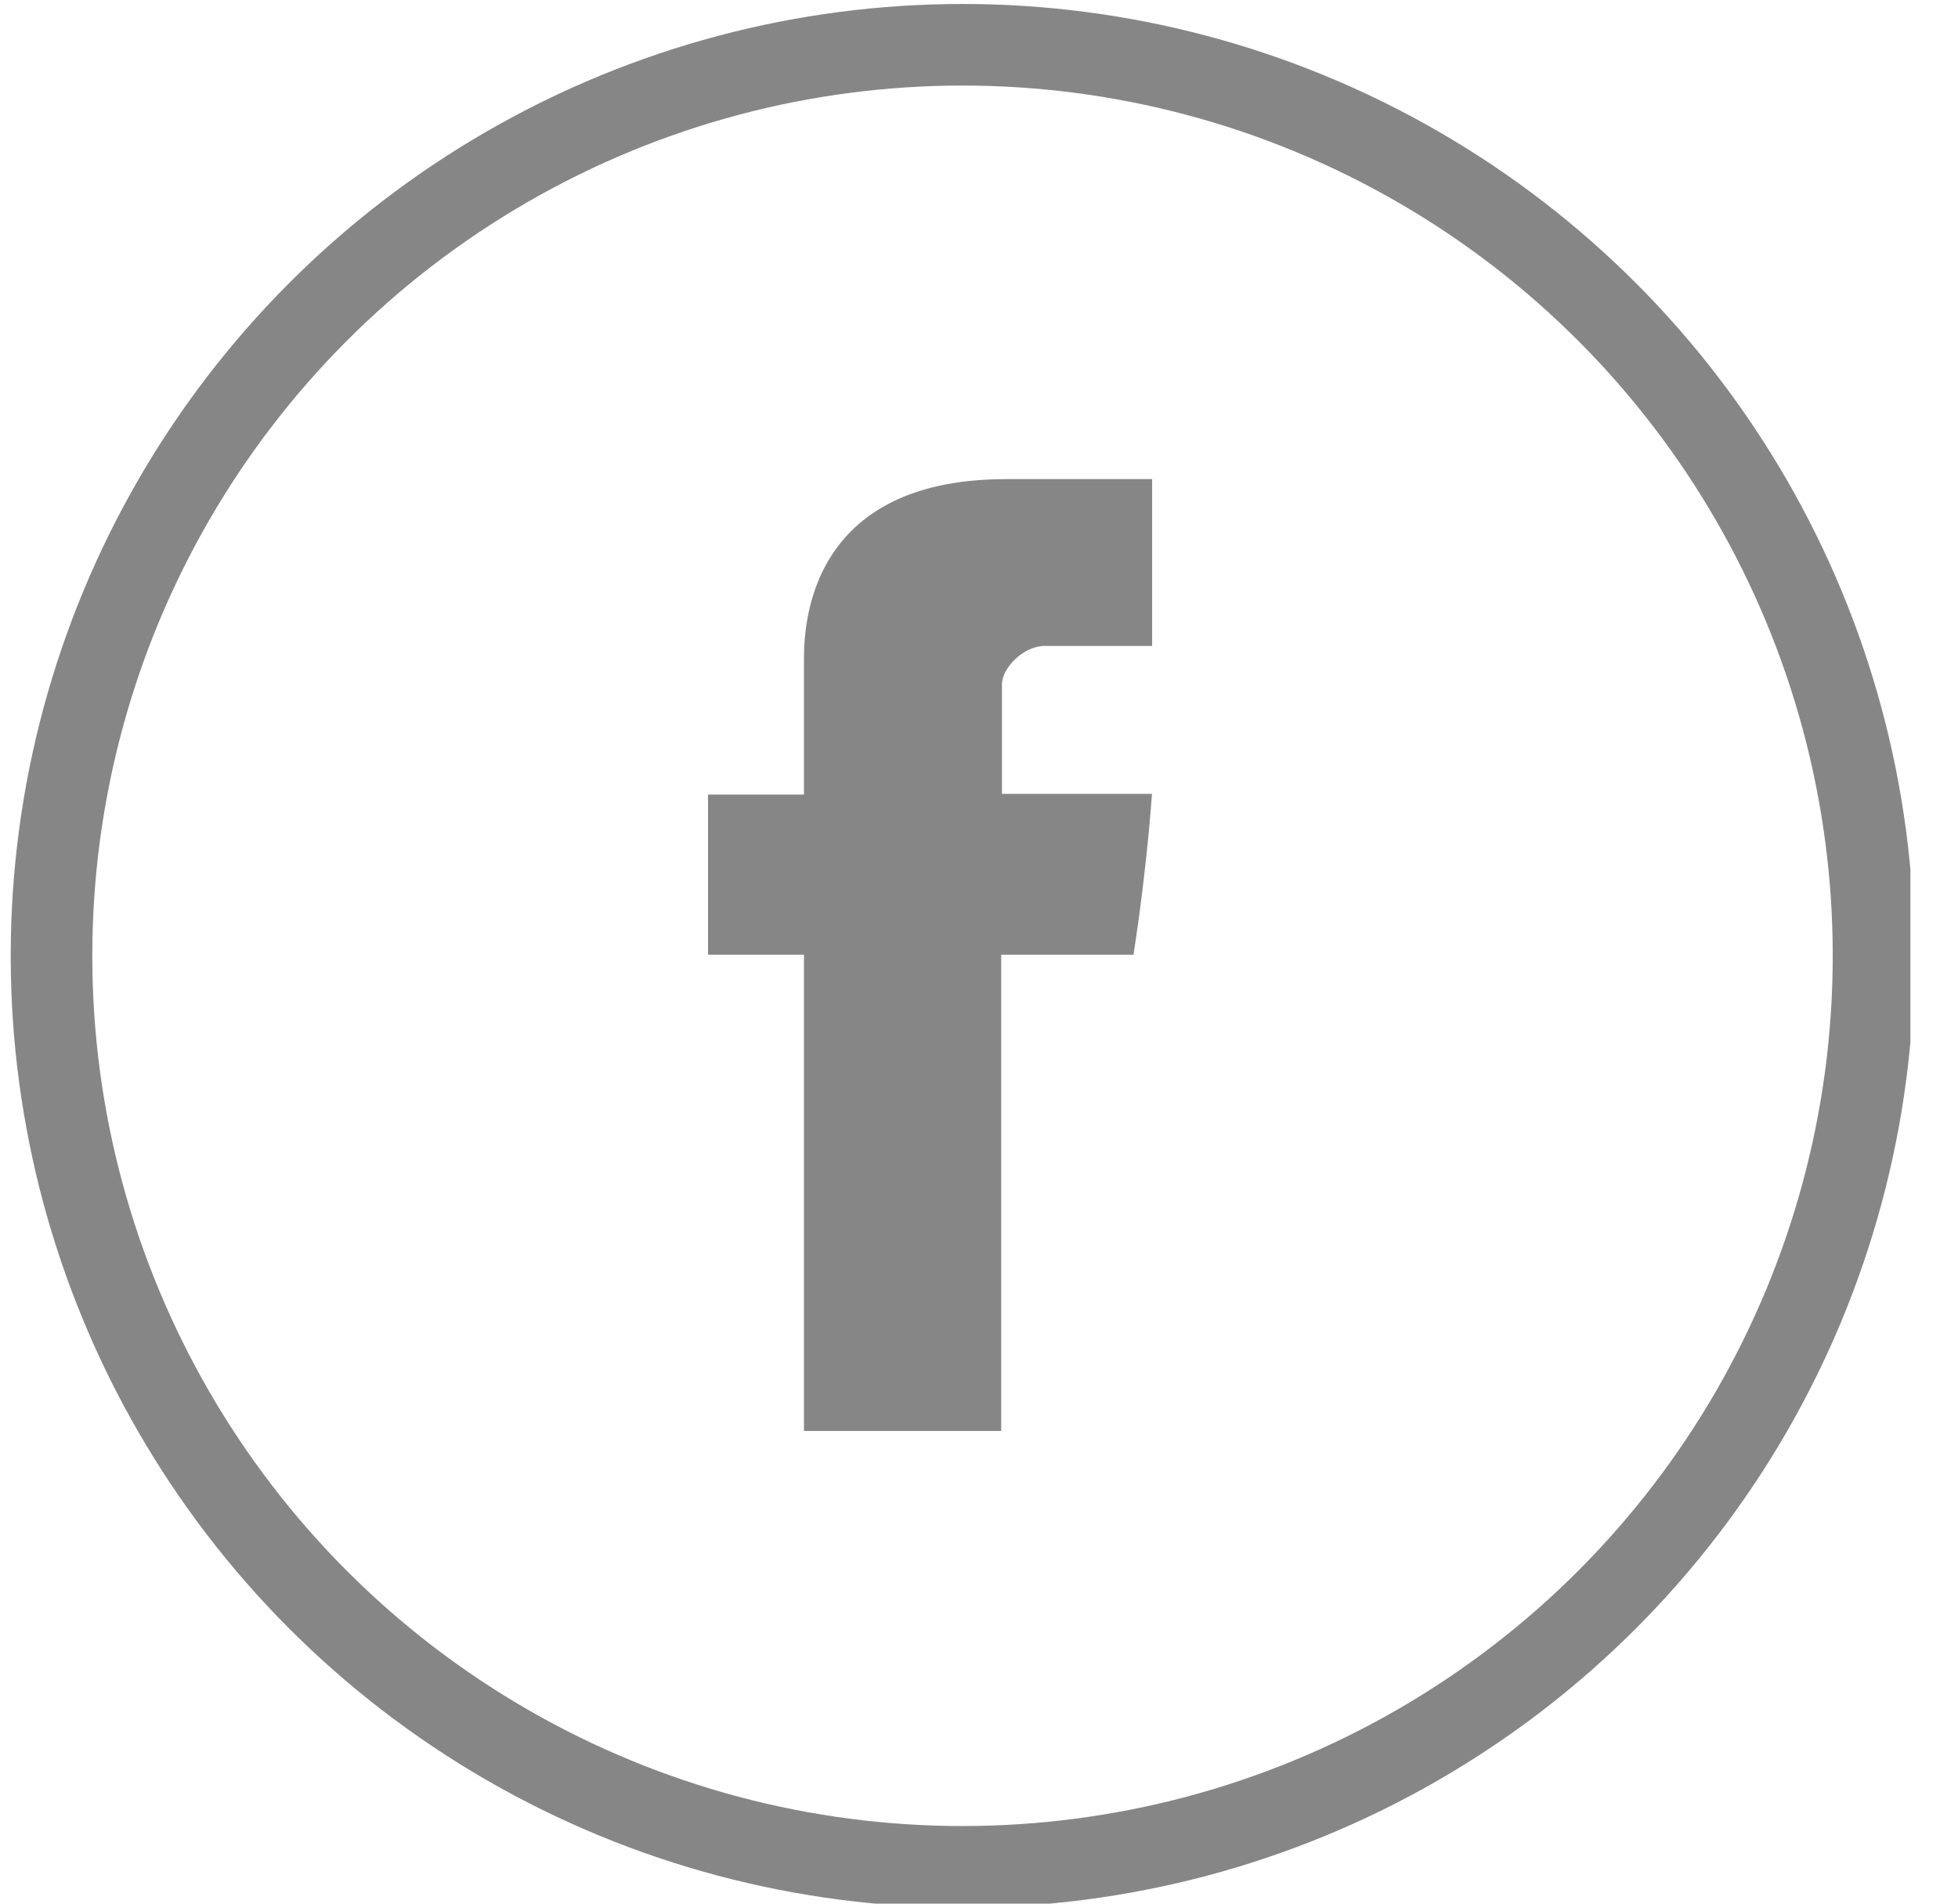 <svg width="36" height="35" viewBox="0 0 36 35" fill="none" xmlns="http://www.w3.org/2000/svg">
<g clip-path="url(#clip0_797_64835)">
<path d="M14.782 12.198V14.608H13.018V17.553H14.782V26.309H18.408V17.553H20.84C20.84 17.553 21.069 16.141 21.18 14.596H18.422V12.583C18.422 12.281 18.817 11.876 19.209 11.876H21.183V8.809H18.497C14.692 8.809 14.782 11.757 14.782 12.198Z" fill="#868686"/>
<circle cx="17.697" cy="17.573" r="16.75" stroke="#868686" stroke-width="1.5"/>
</g>
<defs>
<clipPath id="clip0_797_64835">
<rect width="35" height="35" fill="white" transform="translate(0.125)"/>
</clipPath>
</defs>
</svg>
